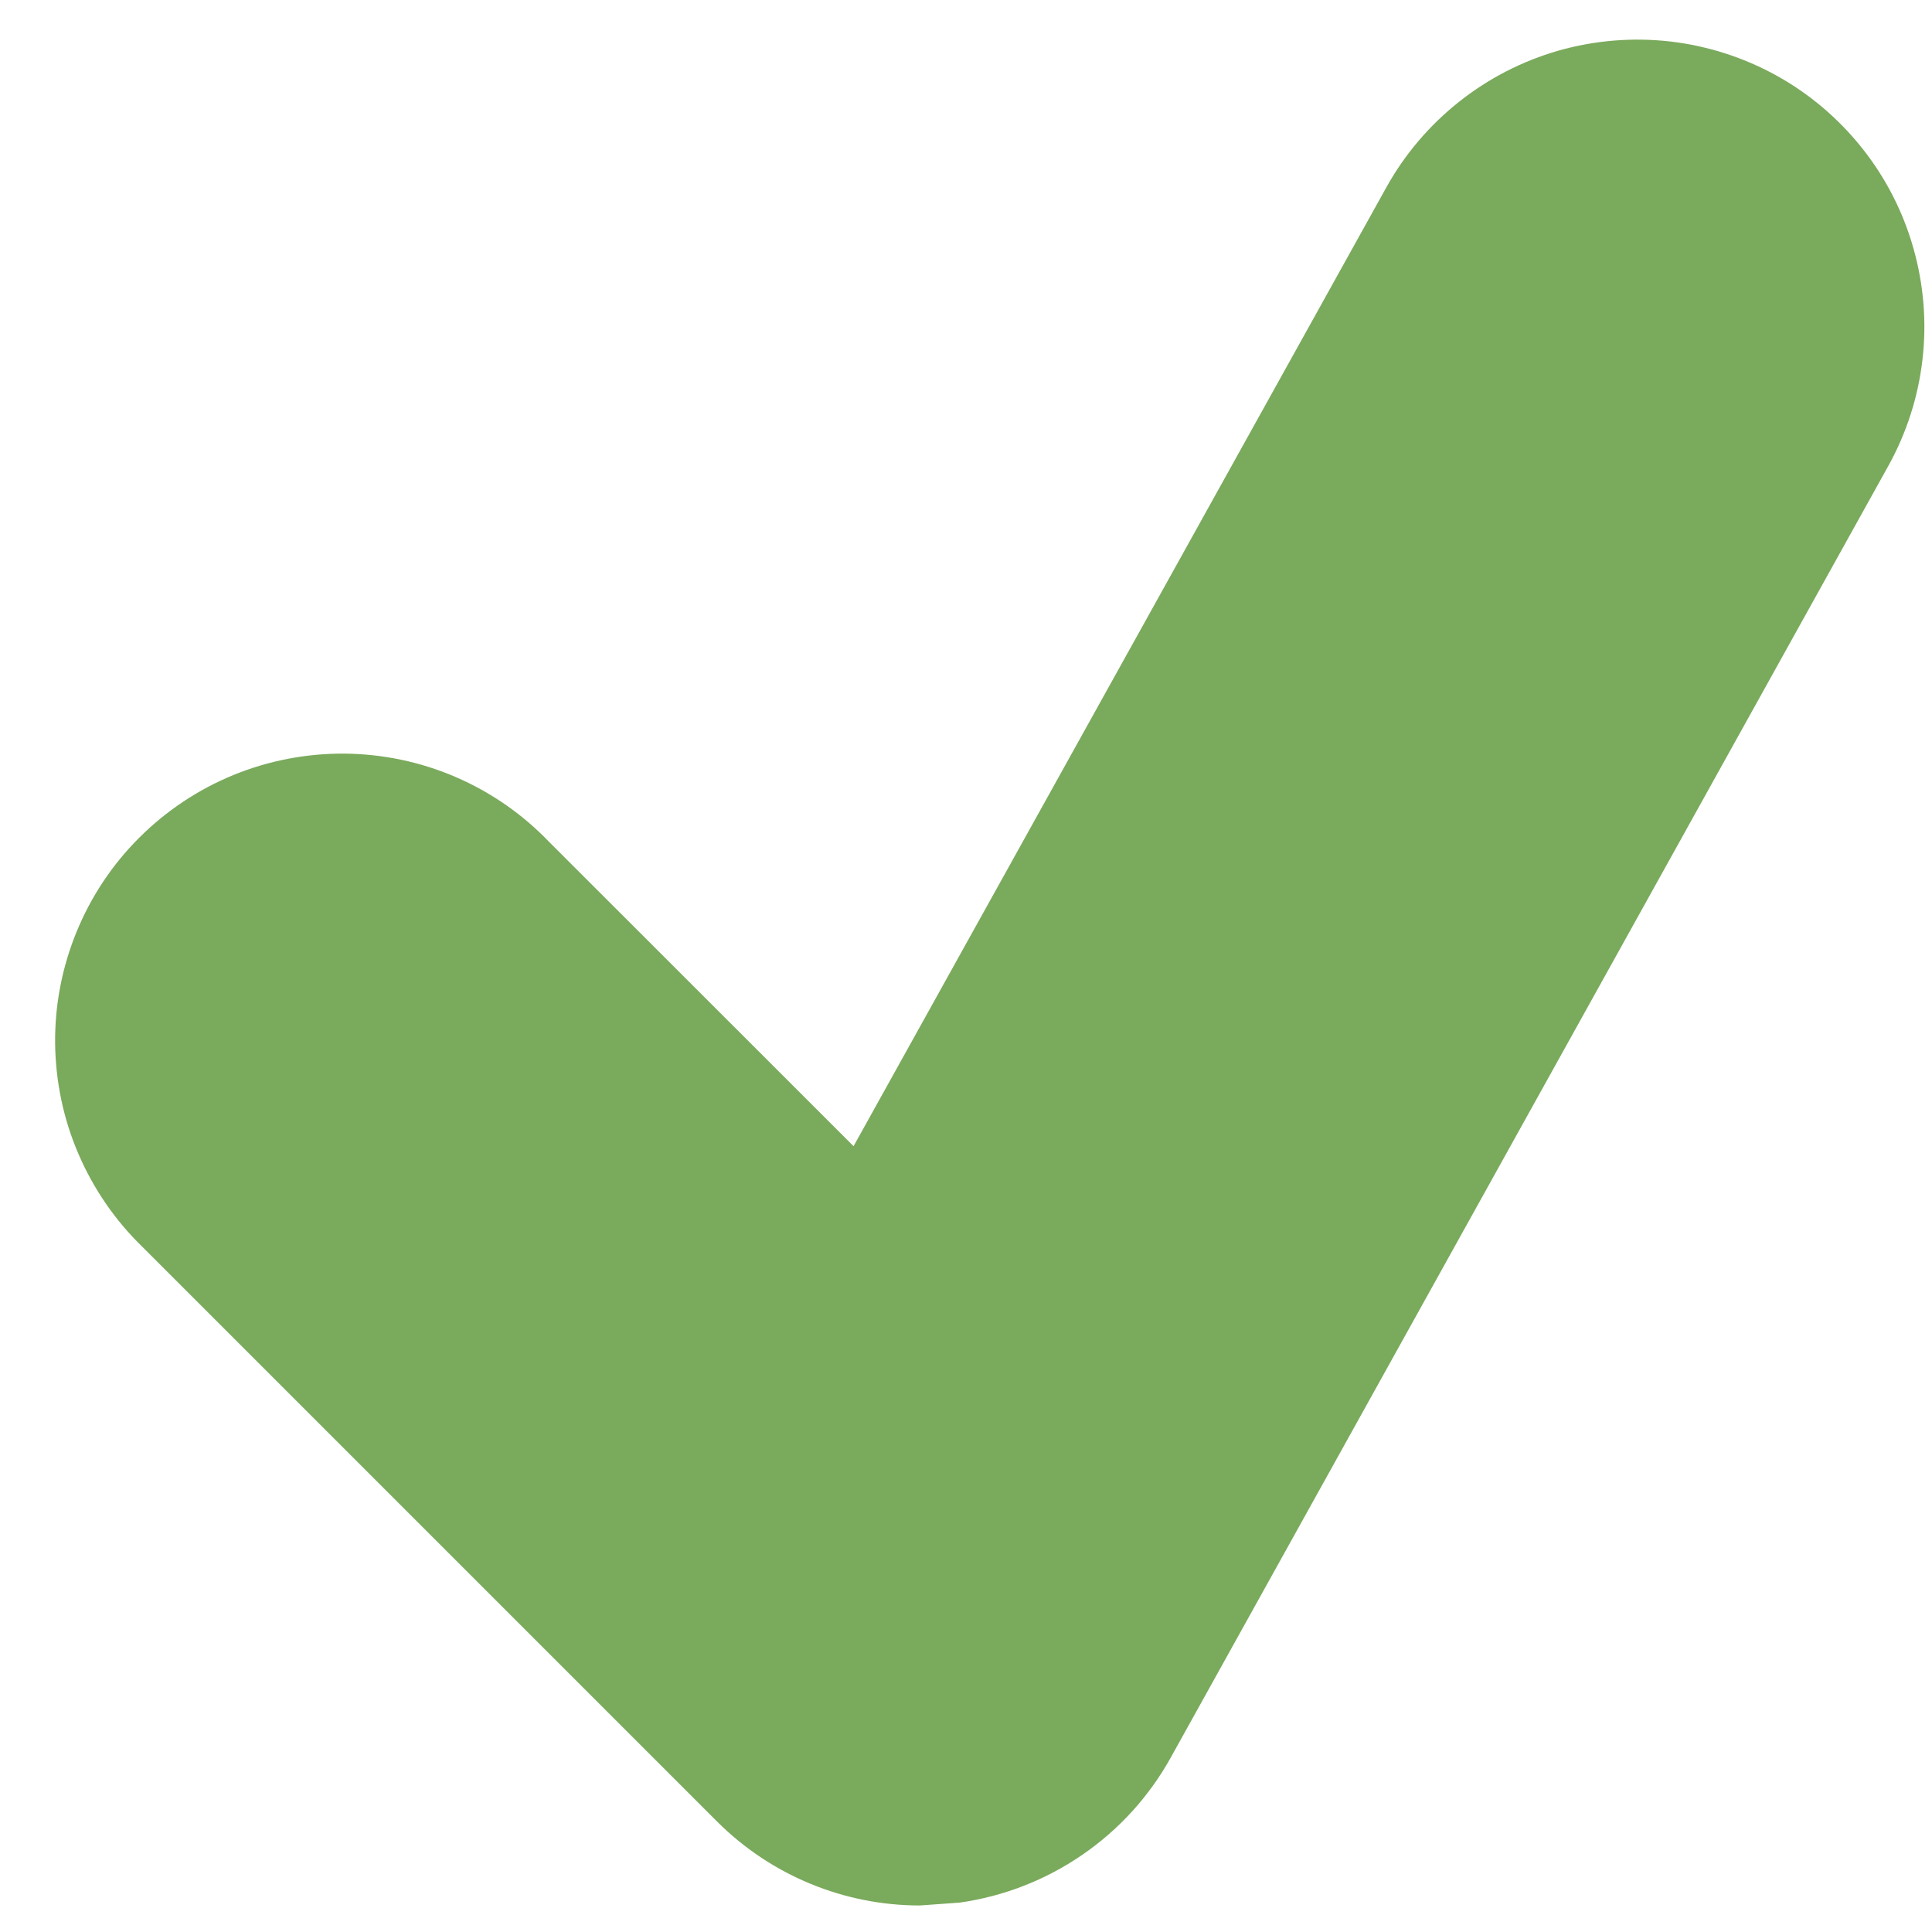 <svg width="15" height="15" viewBox="0 0 15 15" fill="none" xmlns="http://www.w3.org/2000/svg">
<path d="M13.795 0.588C13.539 0.446 13.258 0.356 12.967 0.322C12.676 0.289 12.382 0.313 12.1 0.393C11.819 0.474 11.556 0.609 11.327 0.791C11.098 0.973 10.906 1.198 10.764 1.454L6.627 8.899L4.259 6.532C4.054 6.319 3.808 6.149 3.536 6.032C3.264 5.915 2.972 5.854 2.676 5.851C2.38 5.849 2.086 5.905 1.813 6.017C1.539 6.129 1.29 6.295 1.081 6.504C0.871 6.713 0.706 6.962 0.594 7.236C0.482 7.51 0.425 7.803 0.428 8.099C0.431 8.395 0.492 8.688 0.609 8.959C0.726 9.231 0.895 9.477 1.108 9.683L5.565 14.14C5.986 14.562 6.555 14.794 7.141 14.794L7.449 14.772C7.791 14.724 8.117 14.597 8.401 14.402C8.686 14.207 8.921 13.949 9.089 13.647L14.66 3.619C14.802 3.363 14.893 3.082 14.926 2.791C14.96 2.5 14.935 2.206 14.855 1.925C14.775 1.643 14.64 1.38 14.458 1.151C14.276 0.922 14.051 0.73 13.795 0.588Z" fill="#7AAA5C"/>
</svg>
